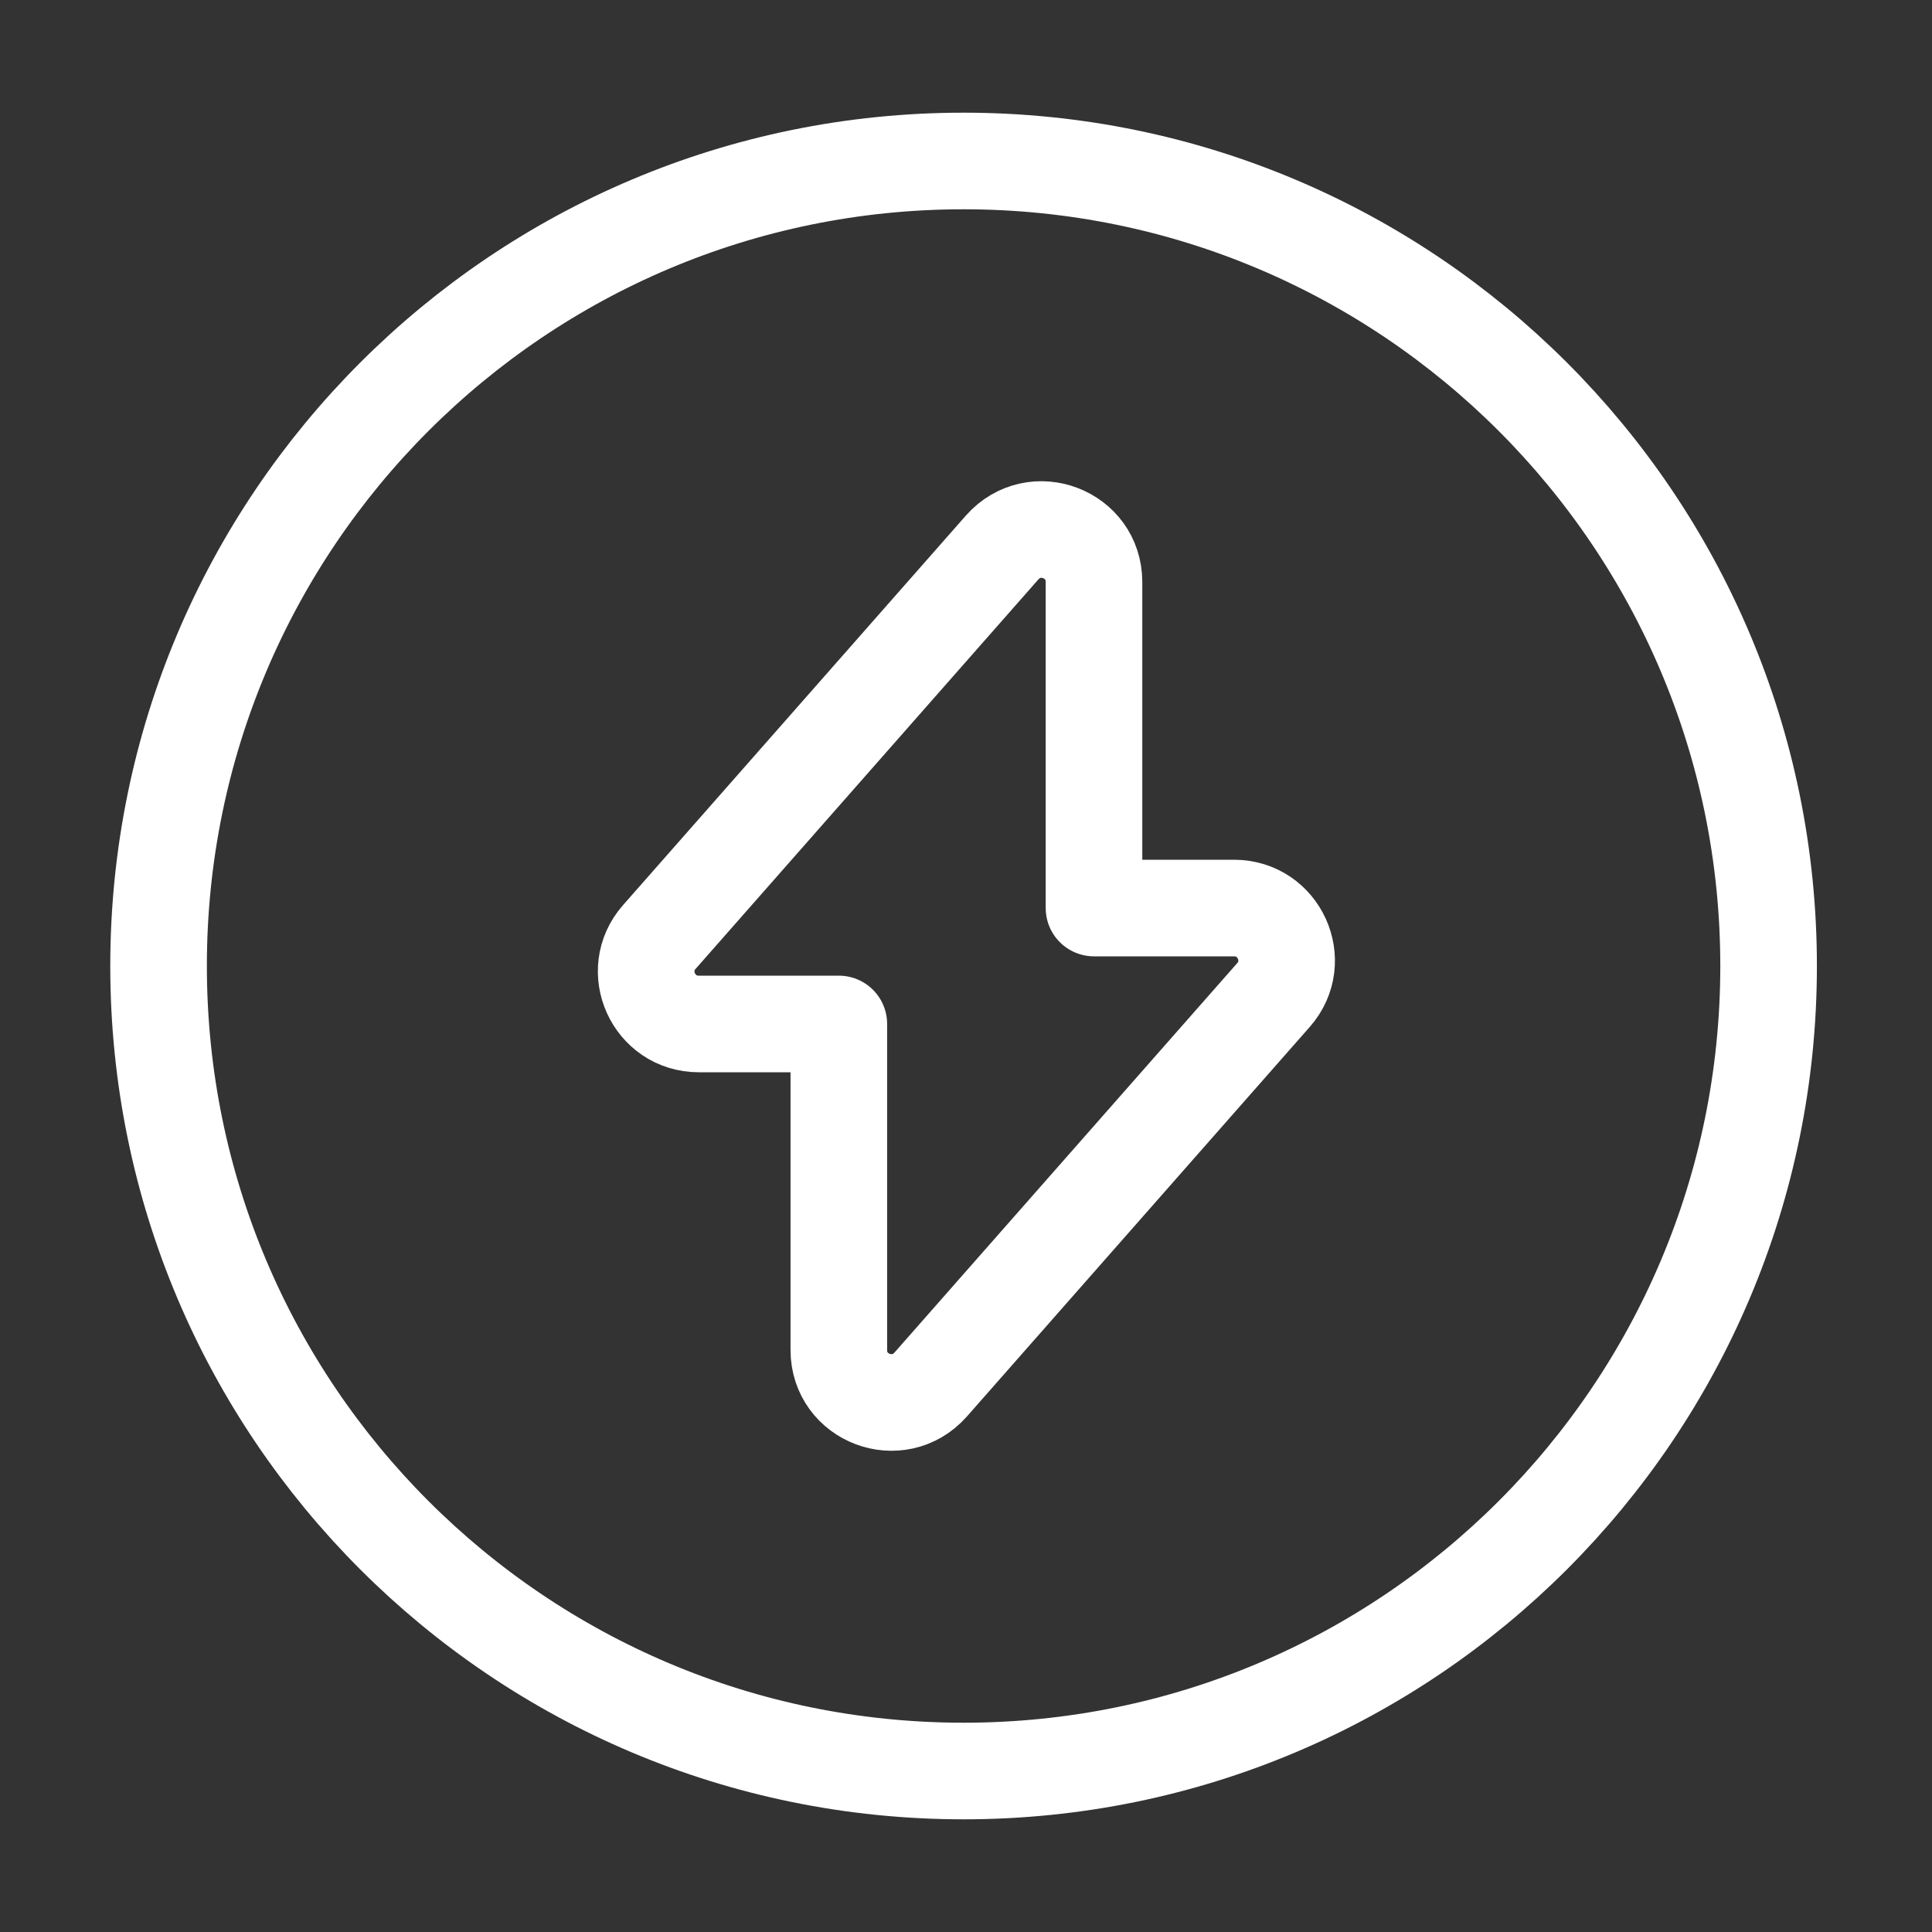 <?xml version="1.0" encoding="UTF-8"?>
<svg xmlns="http://www.w3.org/2000/svg" width="40" height="40" viewBox="0 0 40 40" fill="none">
  <rect x="0" y="0" width="40" height="40" fill="#333333" stroke="none"/>
  <path d="M14.467 21.2H17.367V27.95C17.367 28.95 18.6 29.417 19.267 28.667L26.367 20.6C26.983 19.9 26.483 18.8 25.55 18.8H22.65V12.05C22.65 11.05 21.417 10.583 20.75 11.333L13.65 19.4C13.033 20.1 13.533 21.2 14.467 21.2Z" stroke="white" stroke-width="2" stroke-miterlimit="10" stroke-linecap="round" stroke-linejoin="round"></path>
  <path d="M19.95 36.667C29.155 36.667 36.617 29.205 36.617 20C36.617 10.795 29.155 3.333 19.95 3.333C10.745 3.333 3.283 10.795 3.283 20C3.283 29.205 10.745 36.667 19.95 36.667Z" stroke="white" stroke-width="2" stroke-miterlimit="10" stroke-linecap="round" stroke-linejoin="round"></path>
</svg>
